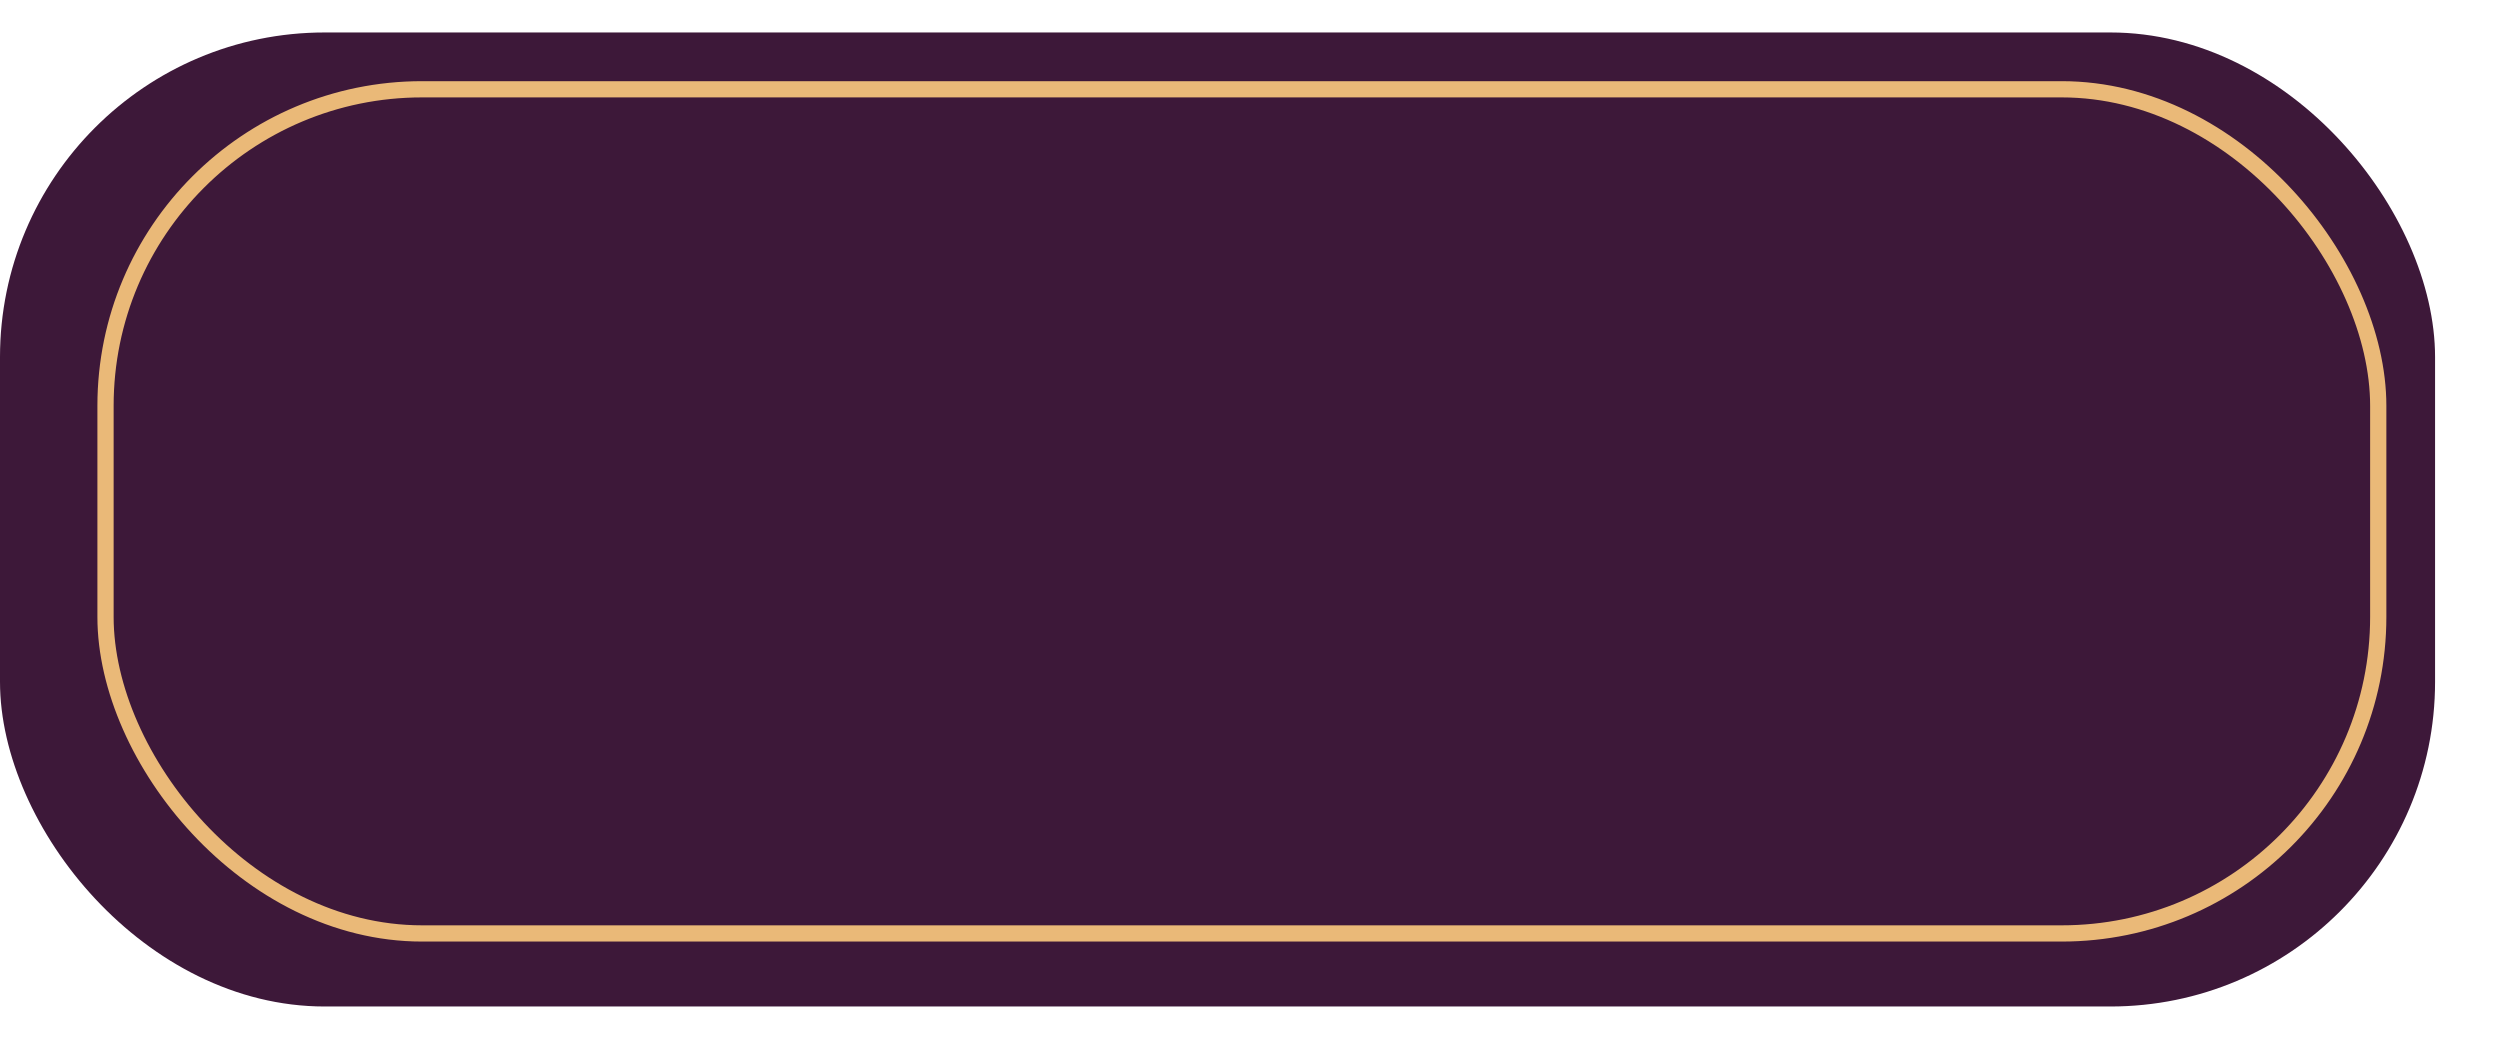 <?xml version="1.0" encoding="UTF-8"?> <svg xmlns="http://www.w3.org/2000/svg" width="154" height="64" viewBox="0 0 154 64" fill="none"><g filter="url(#filter0_di_1236_52)"><rect x="2" y="2" width="150" height="60" rx="20" fill="#3D1839"></rect></g><rect x="146.5" y="57.5" width="140" height="52" rx="19.5" transform="rotate(-180 146.5 57.5)" stroke="#EAB978"></rect><defs><filter id="filter0_di_1236_52" x="0" y="0" width="154" height="64" filterUnits="userSpaceOnUse" color-interpolation-filters="sRGB"><feFlood flood-opacity="0" result="BackgroundImageFix"></feFlood><feColorMatrix in="SourceAlpha" type="matrix" values="0 0 0 0 0 0 0 0 0 0 0 0 0 0 0 0 0 0 127 0" result="hardAlpha"></feColorMatrix><feOffset></feOffset><feGaussianBlur stdDeviation="1"></feGaussianBlur><feComposite in2="hardAlpha" operator="out"></feComposite><feColorMatrix type="matrix" values="0 0 0 0 0.2 0 0 0 0 0.098 0 0 0 0 0.204 0 0 0 1 0"></feColorMatrix><feBlend mode="normal" in2="BackgroundImageFix" result="effect1_dropShadow_1236_52"></feBlend><feBlend mode="normal" in="SourceGraphic" in2="effect1_dropShadow_1236_52" result="shape"></feBlend><feColorMatrix in="SourceAlpha" type="matrix" values="0 0 0 0 0 0 0 0 0 0 0 0 0 0 0 0 0 0 127 0" result="hardAlpha"></feColorMatrix><feOffset dx="-2"></feOffset><feGaussianBlur stdDeviation="5"></feGaussianBlur><feComposite in2="hardAlpha" operator="arithmetic" k2="-1" k3="1"></feComposite><feColorMatrix type="matrix" values="0 0 0 0 0.451 0 0 0 0 0.153 0 0 0 0 0.431 0 0 0 1 0"></feColorMatrix><feBlend mode="normal" in2="shape" result="effect2_innerShadow_1236_52"></feBlend></filter></defs></svg> 